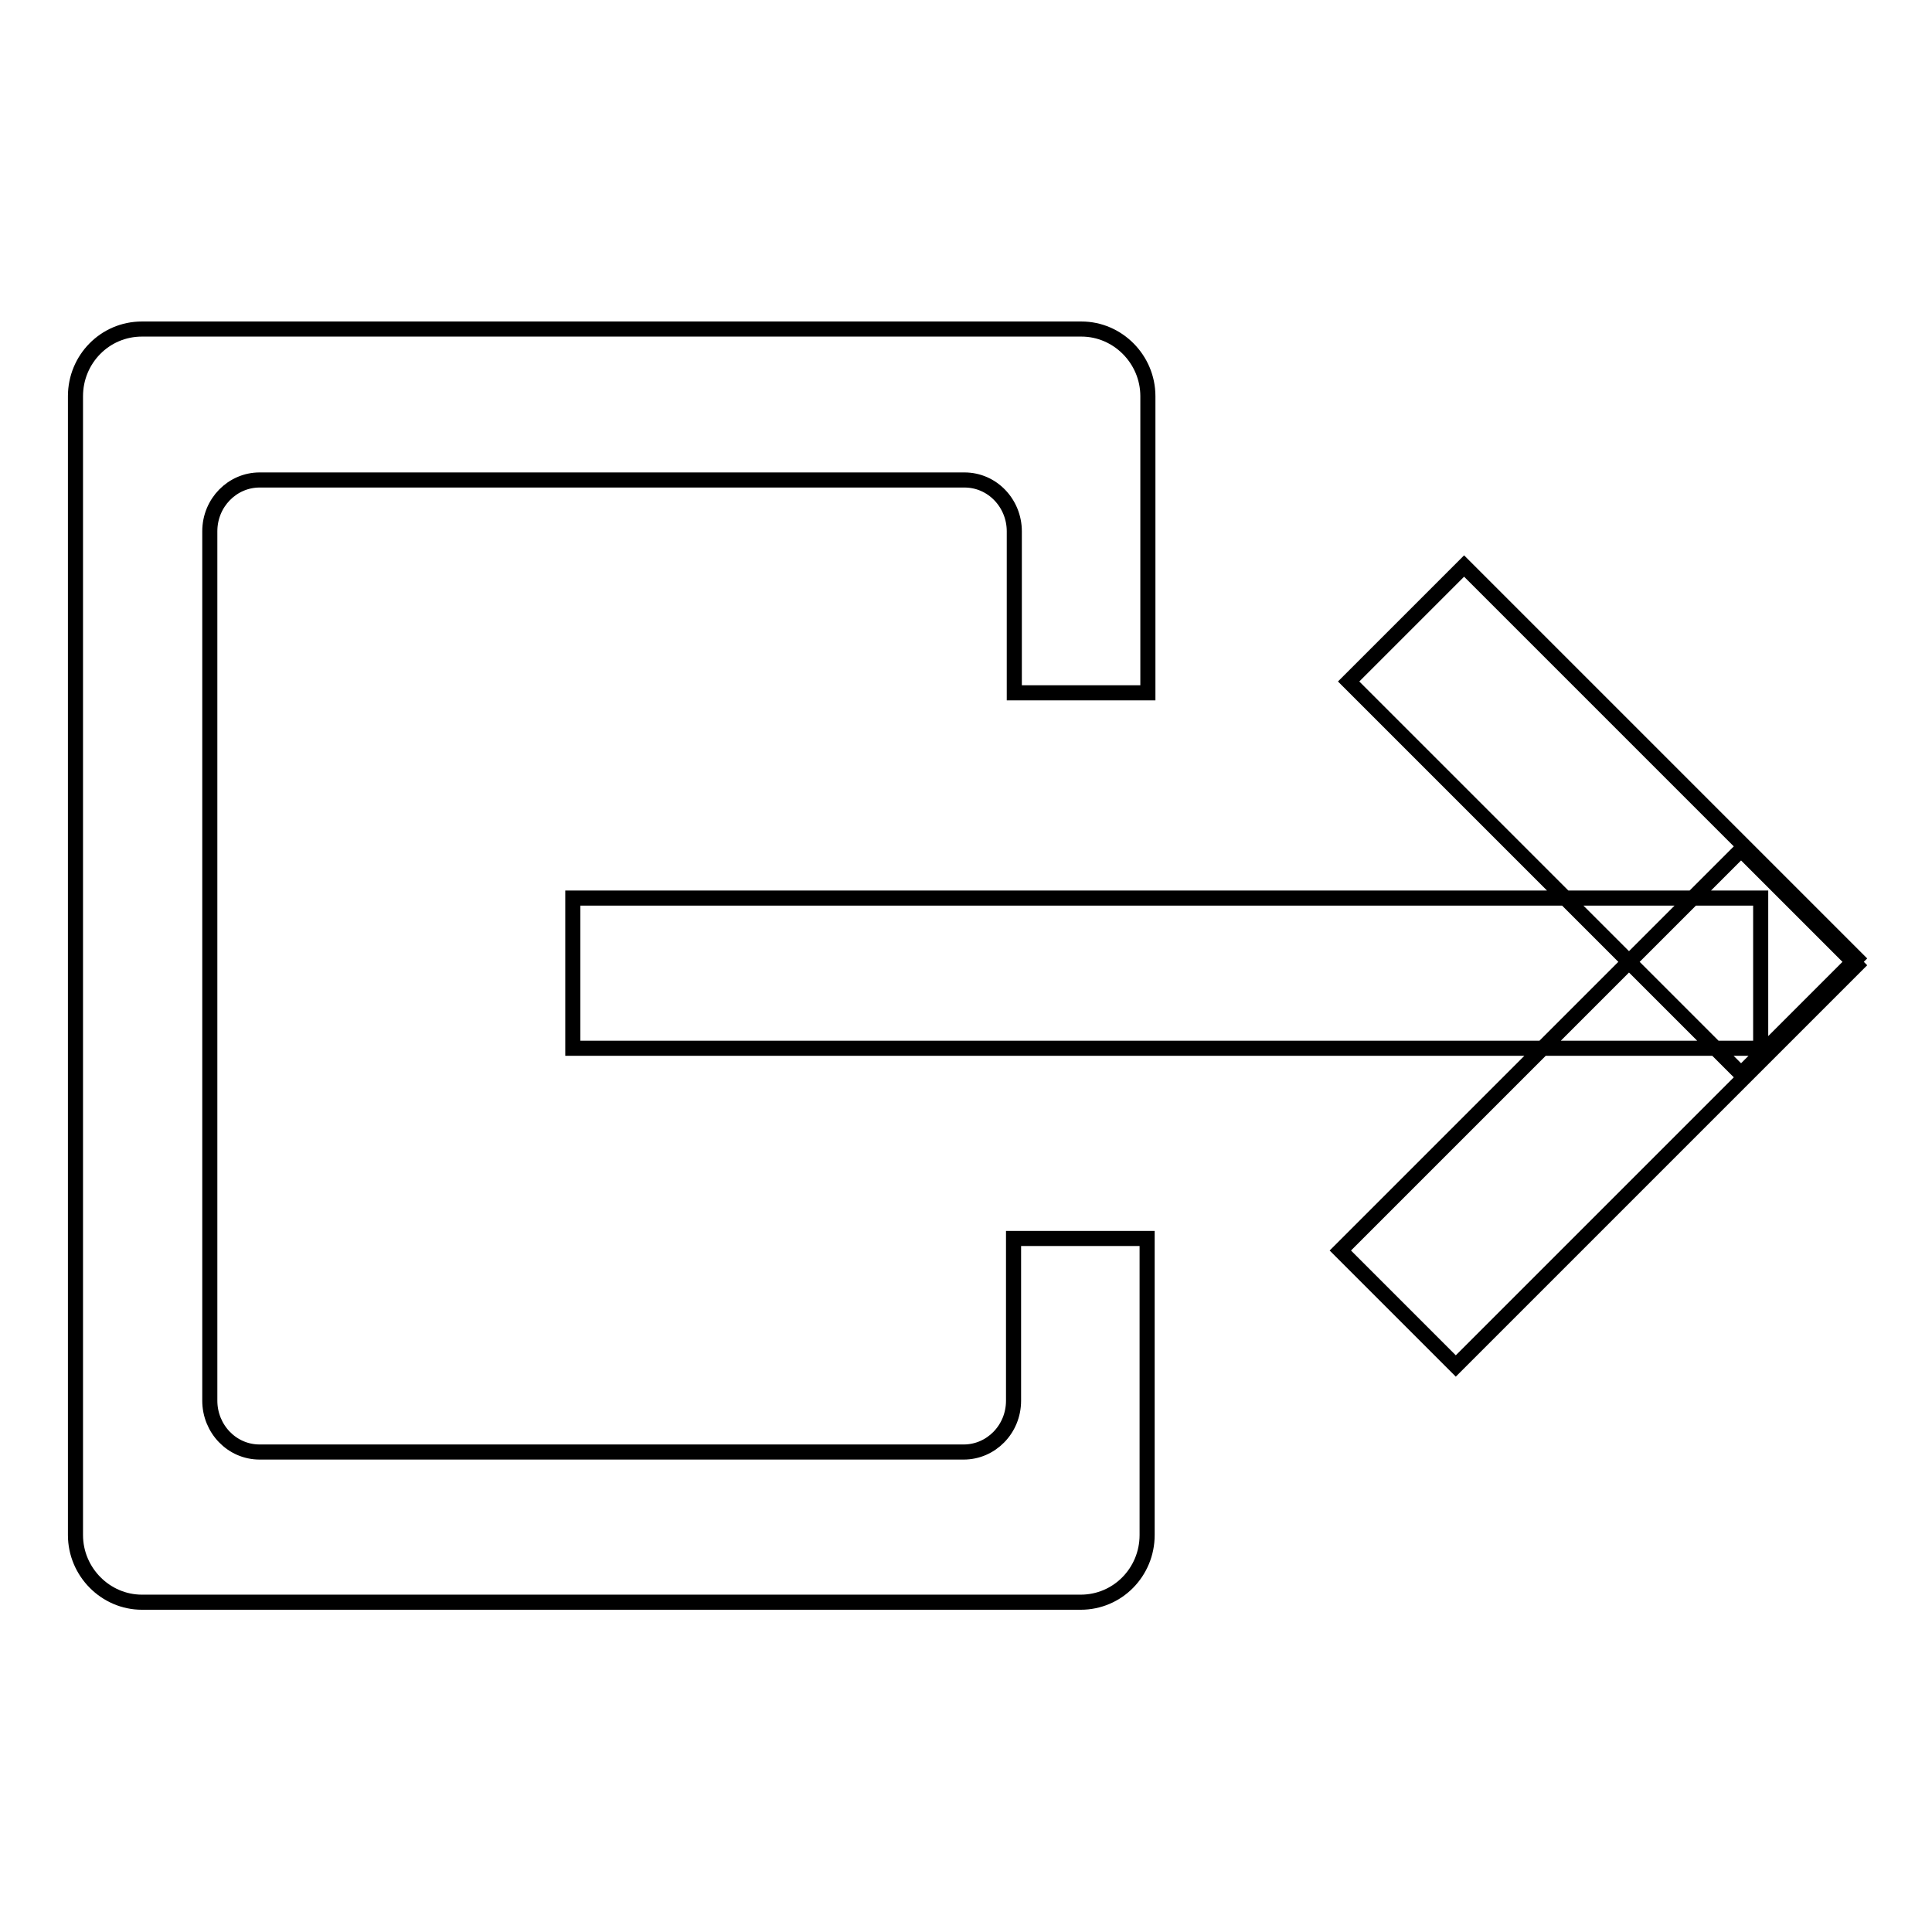 <?xml version="1.0" encoding="utf-8"?>
<!-- Svg Vector Icons : http://www.onlinewebfonts.com/icon -->
<!DOCTYPE svg PUBLIC "-//W3C//DTD SVG 1.1//EN" "http://www.w3.org/Graphics/SVG/1.1/DTD/svg11.dtd">
<svg version="1.1" xmlns="http://www.w3.org/2000/svg" xmlns:xlink="http://www.w3.org/1999/xlink" x="0px" y="0px" viewBox="0 0 256 256" enable-background="new 0 0 256 256" xml:space="preserve">
<g> <path stroke-width="2" fill-opacity="0" stroke="#000000"  d="M152,164.1v39.3c0,4.9-3.9,8.9-8.8,8.9H18.8c-4.8,0-8.8-4-8.8-8.9V52.5c0-4.9,3.9-8.9,8.8-8.9h124.5 c4.8,0,8.8,4,8.8,8.9v39.3h-17.7V70.4c0-3.7-2.9-6.8-6.6-6.8H34.4c-3.6,0-6.6,3-6.6,6.8v115.2c0,3.7,2.9,6.8,6.6,6.8h93.3 c3.6,0,6.6-3,6.6-6.8v-21.5H152z M233.3,119H75.9v19.9h157.4V119L233.3,119z M246,127l-52-52l-15.3,15.3l52,52L246,127z  M230.7,112.6l-53.1,53.1l15.3,15.3l53.1-53.1L230.7,112.6L230.7,112.6z"/></g>
</svg>